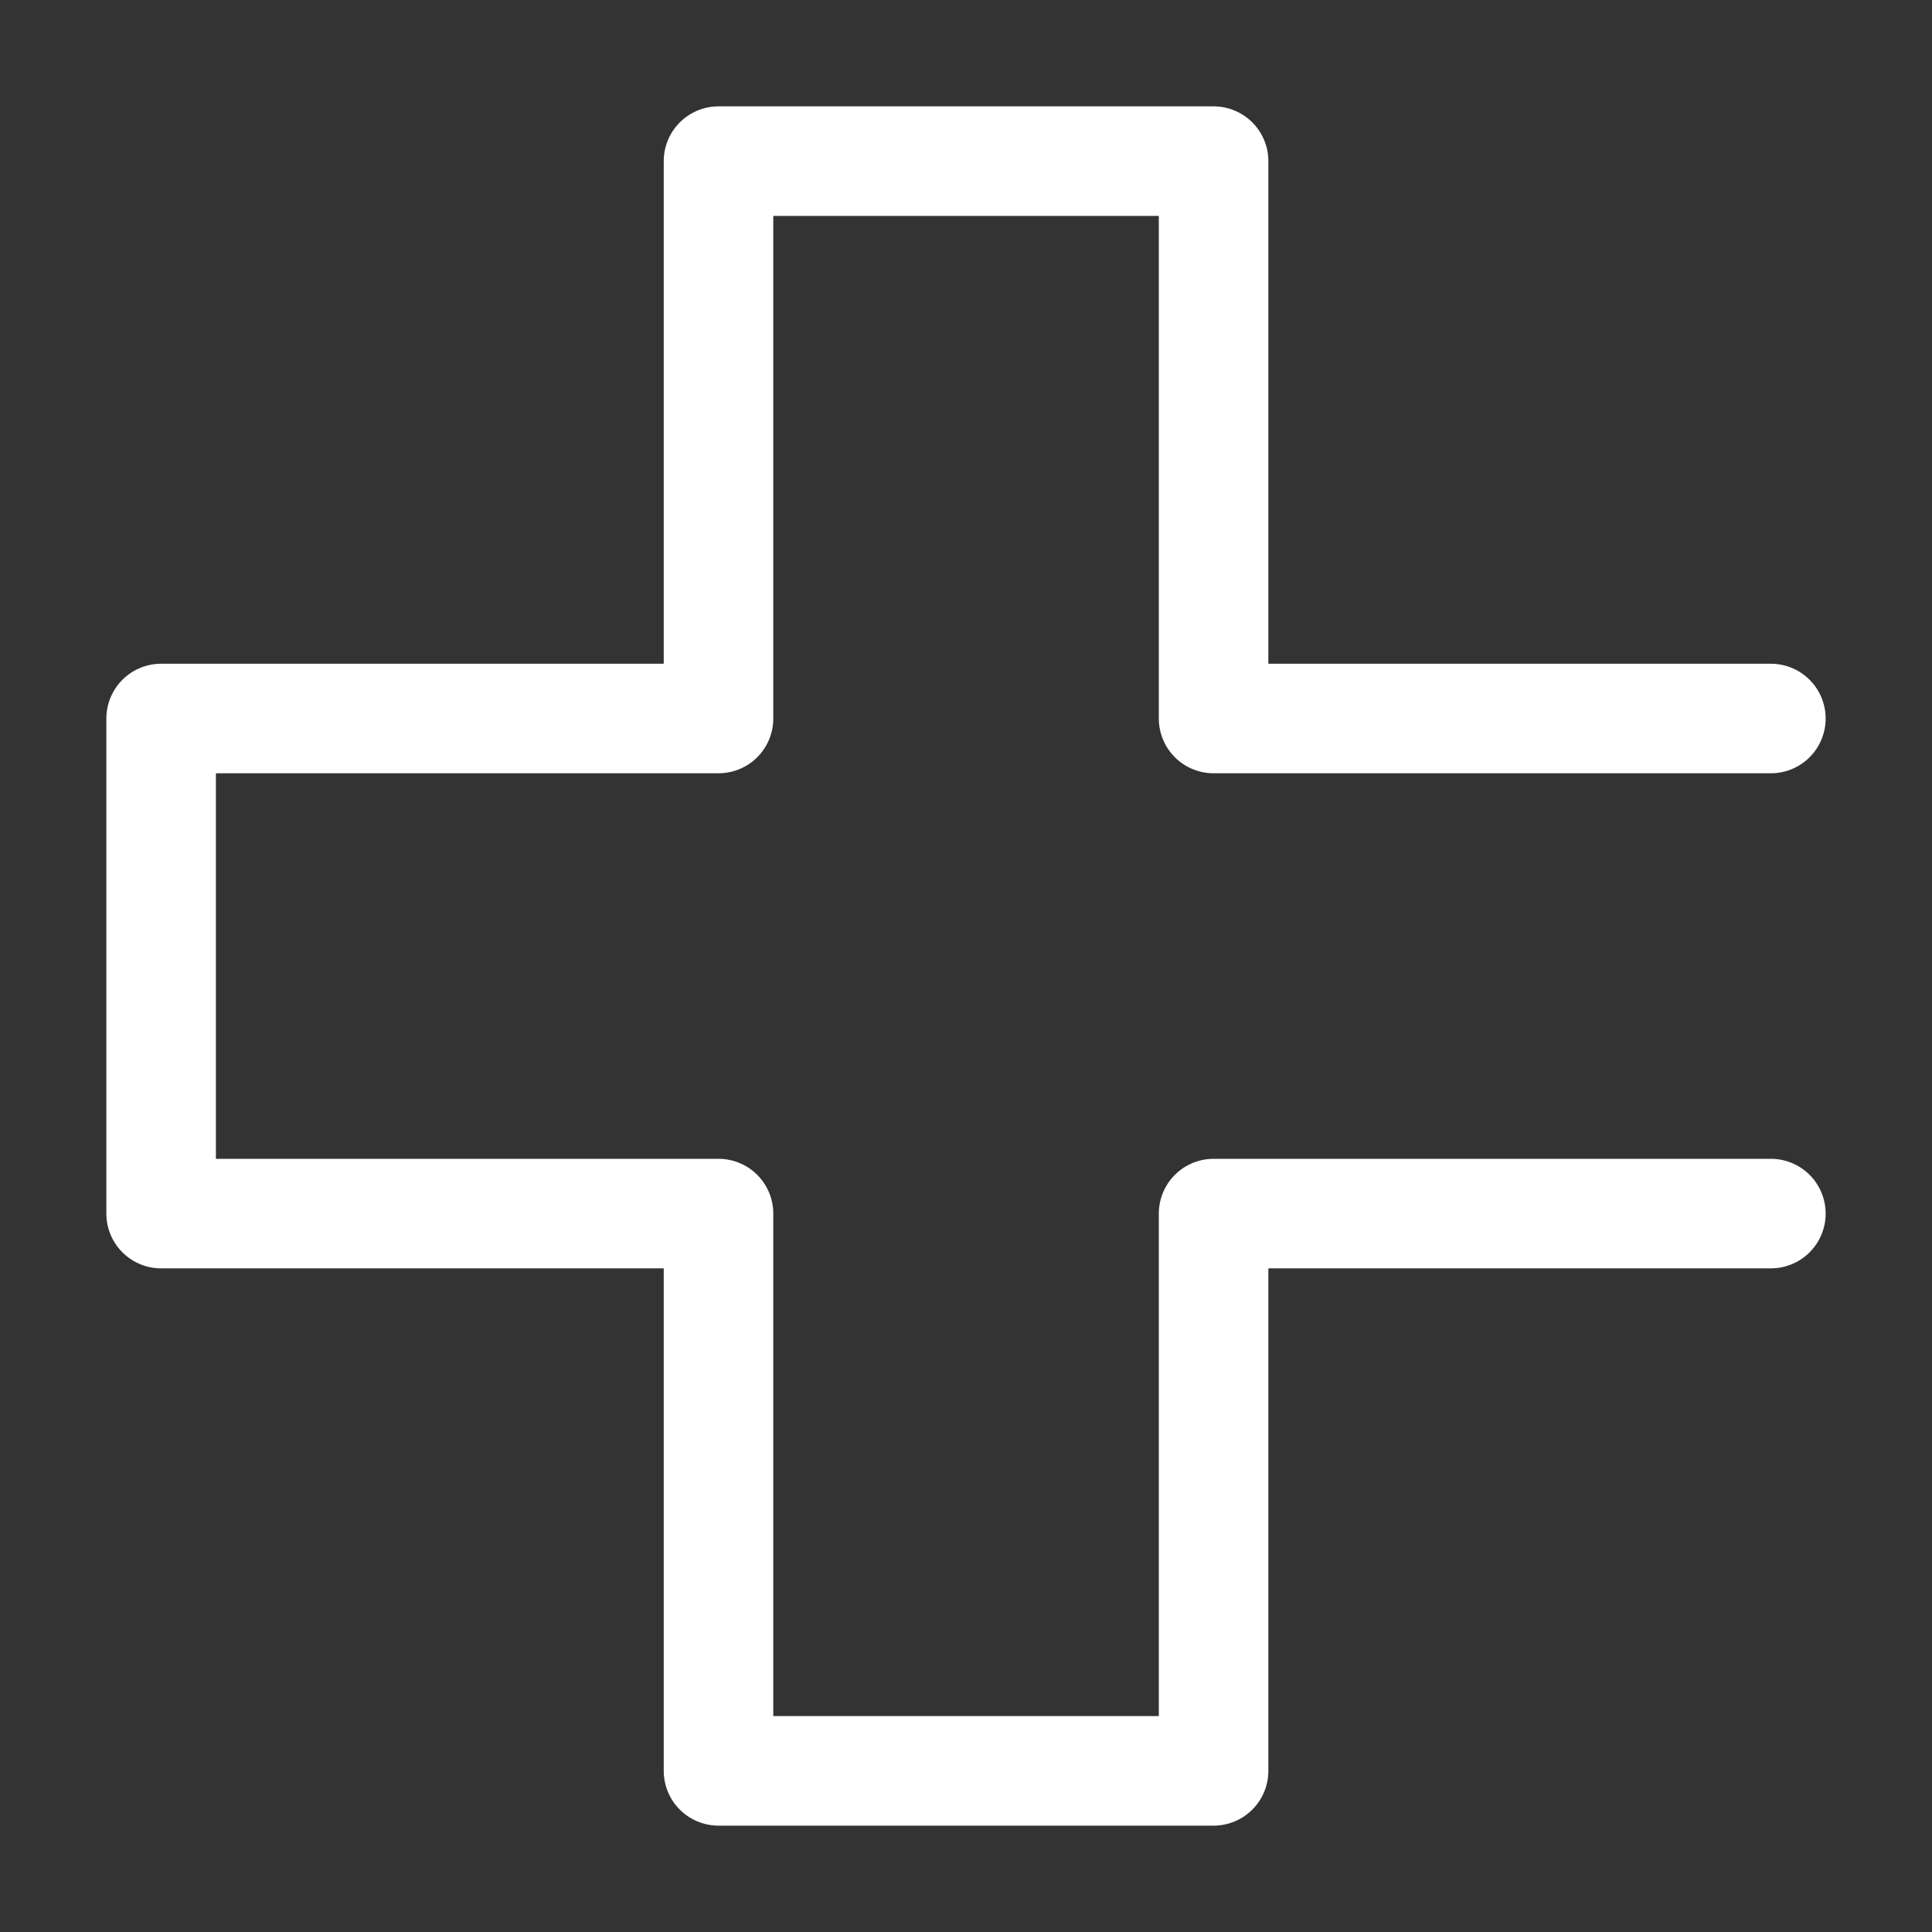 <?xml version="1.0" encoding="utf-8"?>
<!-- Generator: Adobe Illustrator 16.0.0, SVG Export Plug-In . SVG Version: 6.00 Build 0)  -->
<!DOCTYPE svg PUBLIC "-//W3C//DTD SVG 1.1//EN" "http://www.w3.org/Graphics/SVG/1.1/DTD/svg11.dtd">
<svg version="1.1" id="Layer_1" xmlns="http://www.w3.org/2000/svg" xmlns:xlink="http://www.w3.org/1999/xlink" x="0px" y="0px"
	 width="20px" height="20px" viewBox="0 0 20 20" enable-background="new 0 0 20 20" xml:space="preserve">
<rect x="0" y="0" width="20" height="20" fill="#333333" stroke="none"/>
<polyline fill="none" stroke="#FFFFFF" stroke-width="1.134" stroke-linecap="round" stroke-linejoin="round" stroke-miterlimit="10" points="
	18.332,7.438 12.563,7.438 12.563,1.668 7.438,1.668 7.438,7.438 1.668,7.438 1.668,12.563 7.438,12.563 7.438,18.332 
	12.563,18.332 12.563,12.563 18.332,12.563 "/>
</svg>
